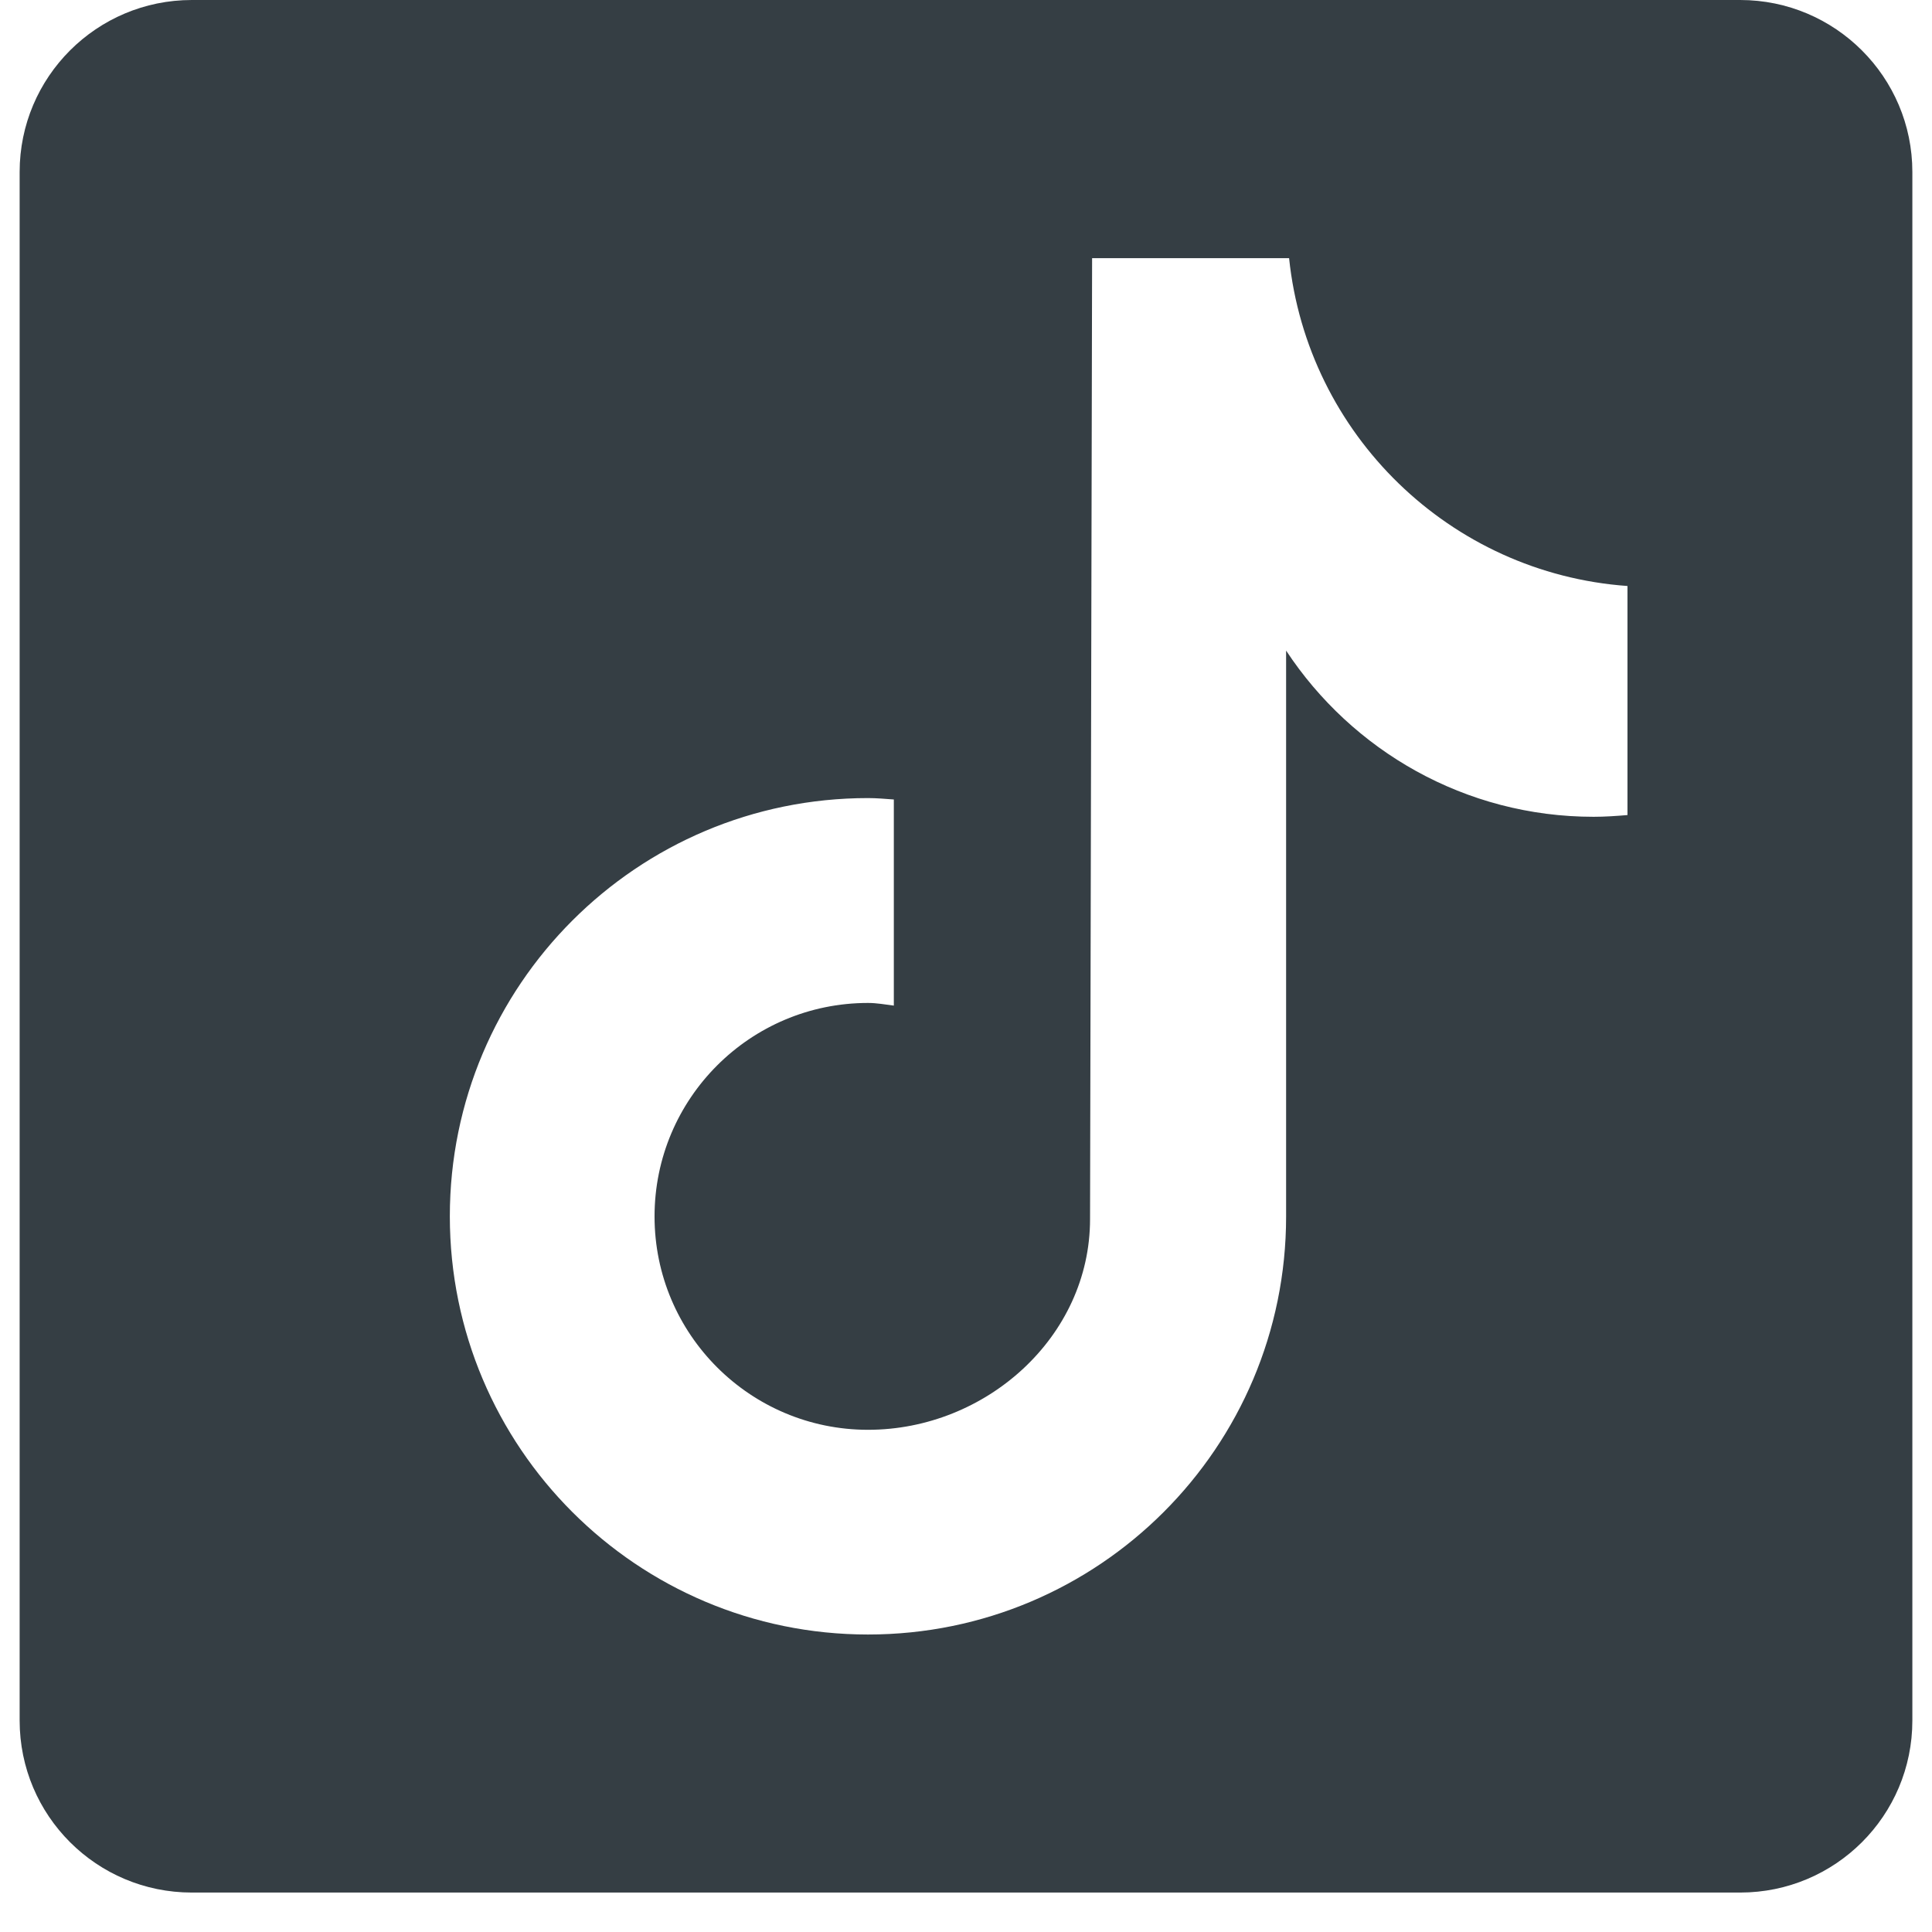 <svg xmlns="http://www.w3.org/2000/svg" xmlns:xlink="http://www.w3.org/1999/xlink" width="64" zoomAndPan="magnify" viewBox="0 0 48 48" height="64" preserveAspectRatio="xMidYMid meet" version="1.0"><defs><clipPath id="8bf083a3ad"><path d="M 0.488 0 L 47.508 0 L 47.508 47.02 L 0.488 47.02 Z M 0.488 0 " clip-rule="nonzero"/></clipPath></defs><g clip-path="url(#8bf083a3ad)"><path fill="#353e44" d="M 43.234 0 L 4.766 0 C 2.402 0 0.488 1.914 0.488 4.273 L 0.488 42.746 C 0.488 45.109 2.402 47.02 4.766 47.02 L 43.234 47.02 C 45.598 47.02 47.512 45.109 47.512 42.746 L 47.512 4.273 C 47.512 1.914 45.594 0 43.234 0 Z M 40.434 20.25 C 40.156 20.273 39.875 20.293 39.594 20.293 C 36.398 20.293 33.59 18.648 31.953 16.164 C 31.953 22.68 31.953 30.098 31.953 30.223 C 31.953 35.961 27.301 40.609 21.566 40.609 C 15.828 40.609 11.176 35.957 11.176 30.219 C 11.176 24.48 15.828 19.828 21.566 19.828 C 21.785 19.828 21.996 19.848 22.207 19.863 L 22.207 24.984 C 21.992 24.957 21.785 24.918 21.566 24.918 C 18.637 24.918 16.262 27.293 16.262 30.223 C 16.262 33.148 18.637 35.523 21.566 35.523 C 24.496 35.523 27.082 33.215 27.082 30.289 C 27.082 30.172 27.133 6.414 27.133 6.414 L 32.027 6.414 C 32.484 10.789 36.02 14.242 40.434 14.559 Z M 40.434 20.25 " fill-opacity="1" fill-rule="nonzero"/></g></svg>
